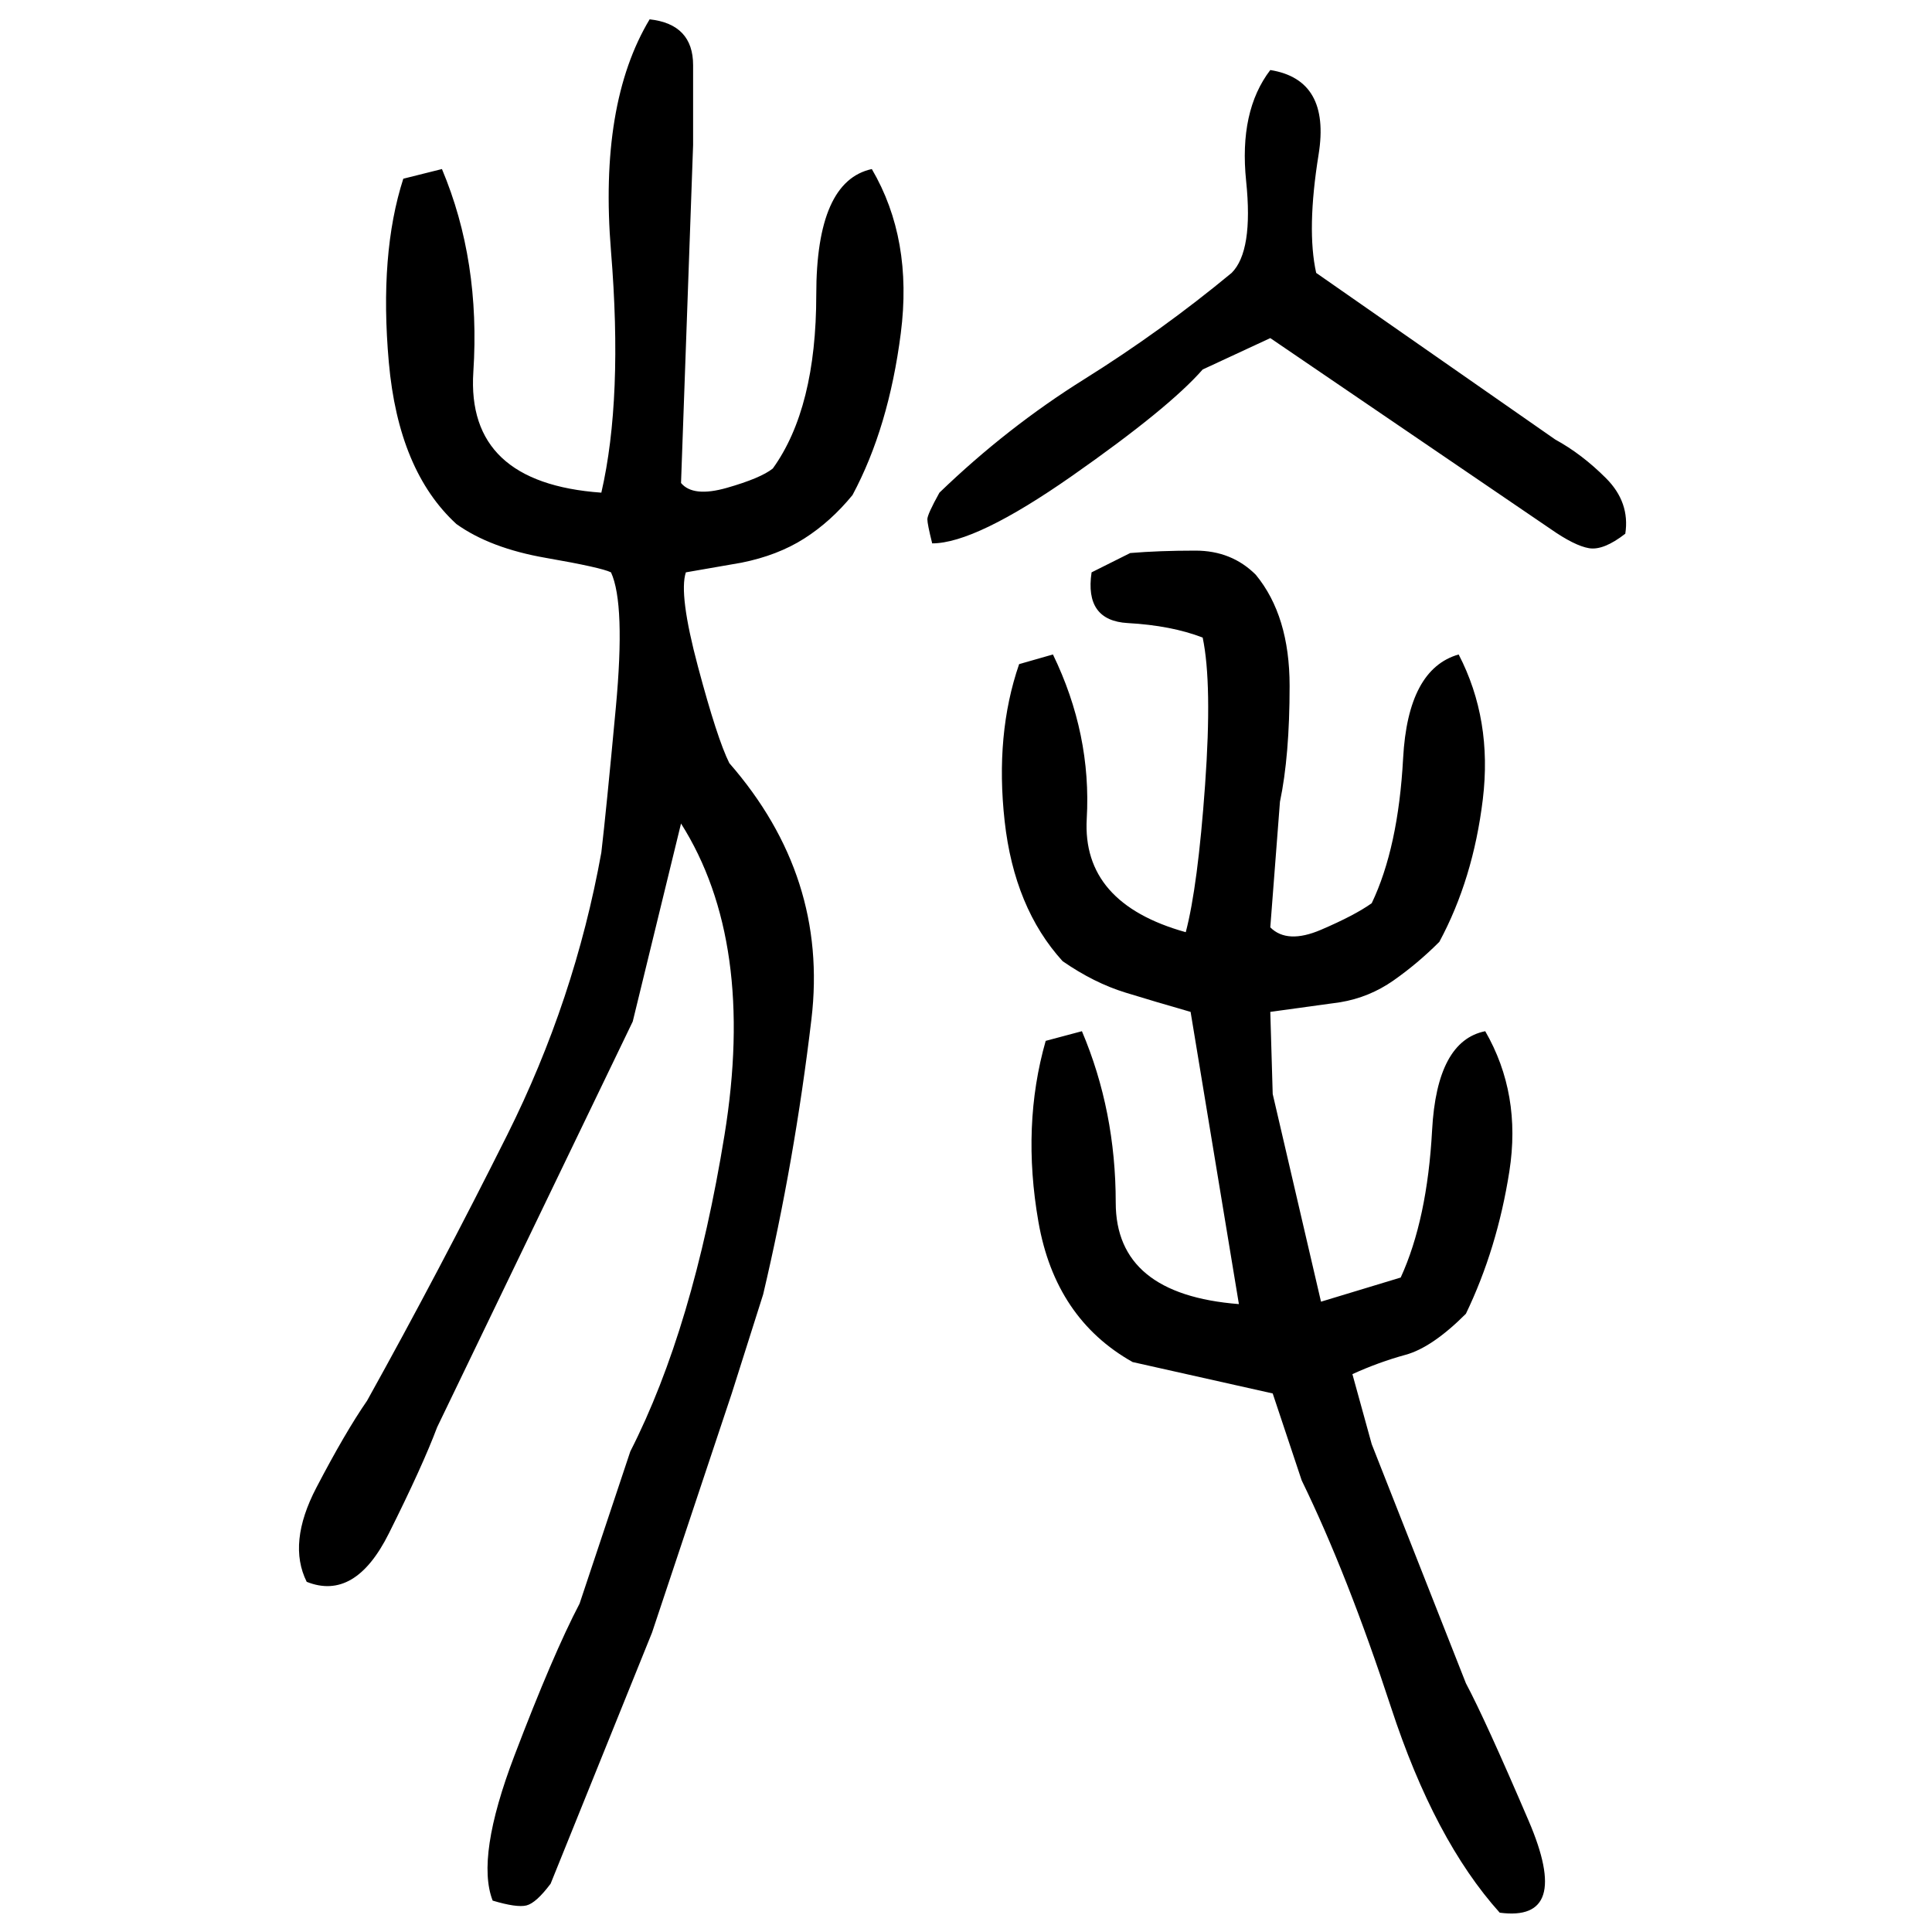 ﻿<?xml version="1.0" encoding="UTF-8" standalone="yes"?>
<svg xmlns="http://www.w3.org/2000/svg" height="100%" version="1.1" width="100%" viewBox="0 0 80 80">
  <g transform="scale(1)">
    <path fill="#000000" d="M26.9 0.8Q28.7 1 28.7 2.7T28.7 6L28.2 20Q28.7 20.6 30.1 20.2T32 19.4Q33.8 16.9 33.8 12.2T36.1 7.0Q37.8 9.9 37.3 13.8T35.3 20.5Q34.4 21.6 33.3 22.3T30.7 23.3L28.4 23.7Q28.1 24.6 28.9 27.6T30.2 31.6Q34.3 36.3 33.6 42.2T31.6 53.6L30.3 57.7L27 67.6L22.8 78Q22.2 78.8 21.8 78.9T20.4 78.7Q19.7 76.9 21.3 72.7T24.0 66.4L26.1 60.1Q28.7 55.0 30 47.0T28.2 34.1L26.2 42.3L18.1 59.1Q17.5 60.7 16.1 63.5T12.7 65.5Q11.9 63.9 13.1 61.6T15.2 58.0Q18.2 52.6 21.0 47.0T24.9 35.3Q25.1 33.6 25.5 29.3T25.3 23.7Q24.9 23.5 22.6 23.1T18.9 21.7Q16.5 19.5 16.1 15.0T16.7 7.4L18.3 7.0Q19.9 10.8 19.6 15.4T24.9 20.4Q25.8 16.5 25.3 10.4T26.9 0.8ZM52.6 2.9Q55.1 3.3 54.6 6.4T54.5 11.3L64.4 18.2Q65.5 18.8 66.5 19.8T67.3 22.1Q66.4 22.8 65.8 22.7T64.2 21.9L52.6 14.0L49.8 15.3Q48.4 16.9 44.4 19.7T38.6 22.5Q38.4 21.7 38.4 21.5T38.9 20.4Q41.7 17.7 44.9 15.7T51 11.3Q51.9 10.4 51.6 7.5T52.6 2.9ZM46.8 22.9Q48 22.8 49.5 22.8T52 23.8Q53.4 25.5 53.4 28.4T53.0 33.2L52.6 38.4Q53.3 39.1 54.7 38.5T56.8 37.4Q57.9 35.1 58.1 31.4T60.4 27.1Q61.8 29.8 61.4 33.1T59.6 39.0Q58.7 39.9 57.7 40.6T55.5 41.5L52.6 41.9L52.7 45.3L54.7 53.9L58 52.9Q59.1 50.5 59.3 46.8T61.5 42.7Q63 45.3 62.5 48.5T60.7 54.4Q59.3 55.8 58.2 56.1T56 56.9L56.8 59.8L60.7 69.7Q61.5 71.2 63.3 75.4T62.1 79.2Q59.4 76.2 57.6 70.7T53.9 61.3L52.7 57.7L46.9 56.4Q43.7 54.6 43 50.6T43.3 43.1L44.8 42.7Q46.2 46.0 46.2 49.8T51.3 54L49.3 41.9Q47.9 41.5 46.6 41.1T44 39.8Q42 37.6 41.6 34.0T42.2 27.5L43.6 27.1Q45.2 30.4 45.0 33.9T49.1 38.6Q49.6 36.7 49.9 32.5T49.8 26.4Q48.5 25.9 46.7 25.8T45.2 23.7L46.8 22.9Z" />
  </g>
</svg>
